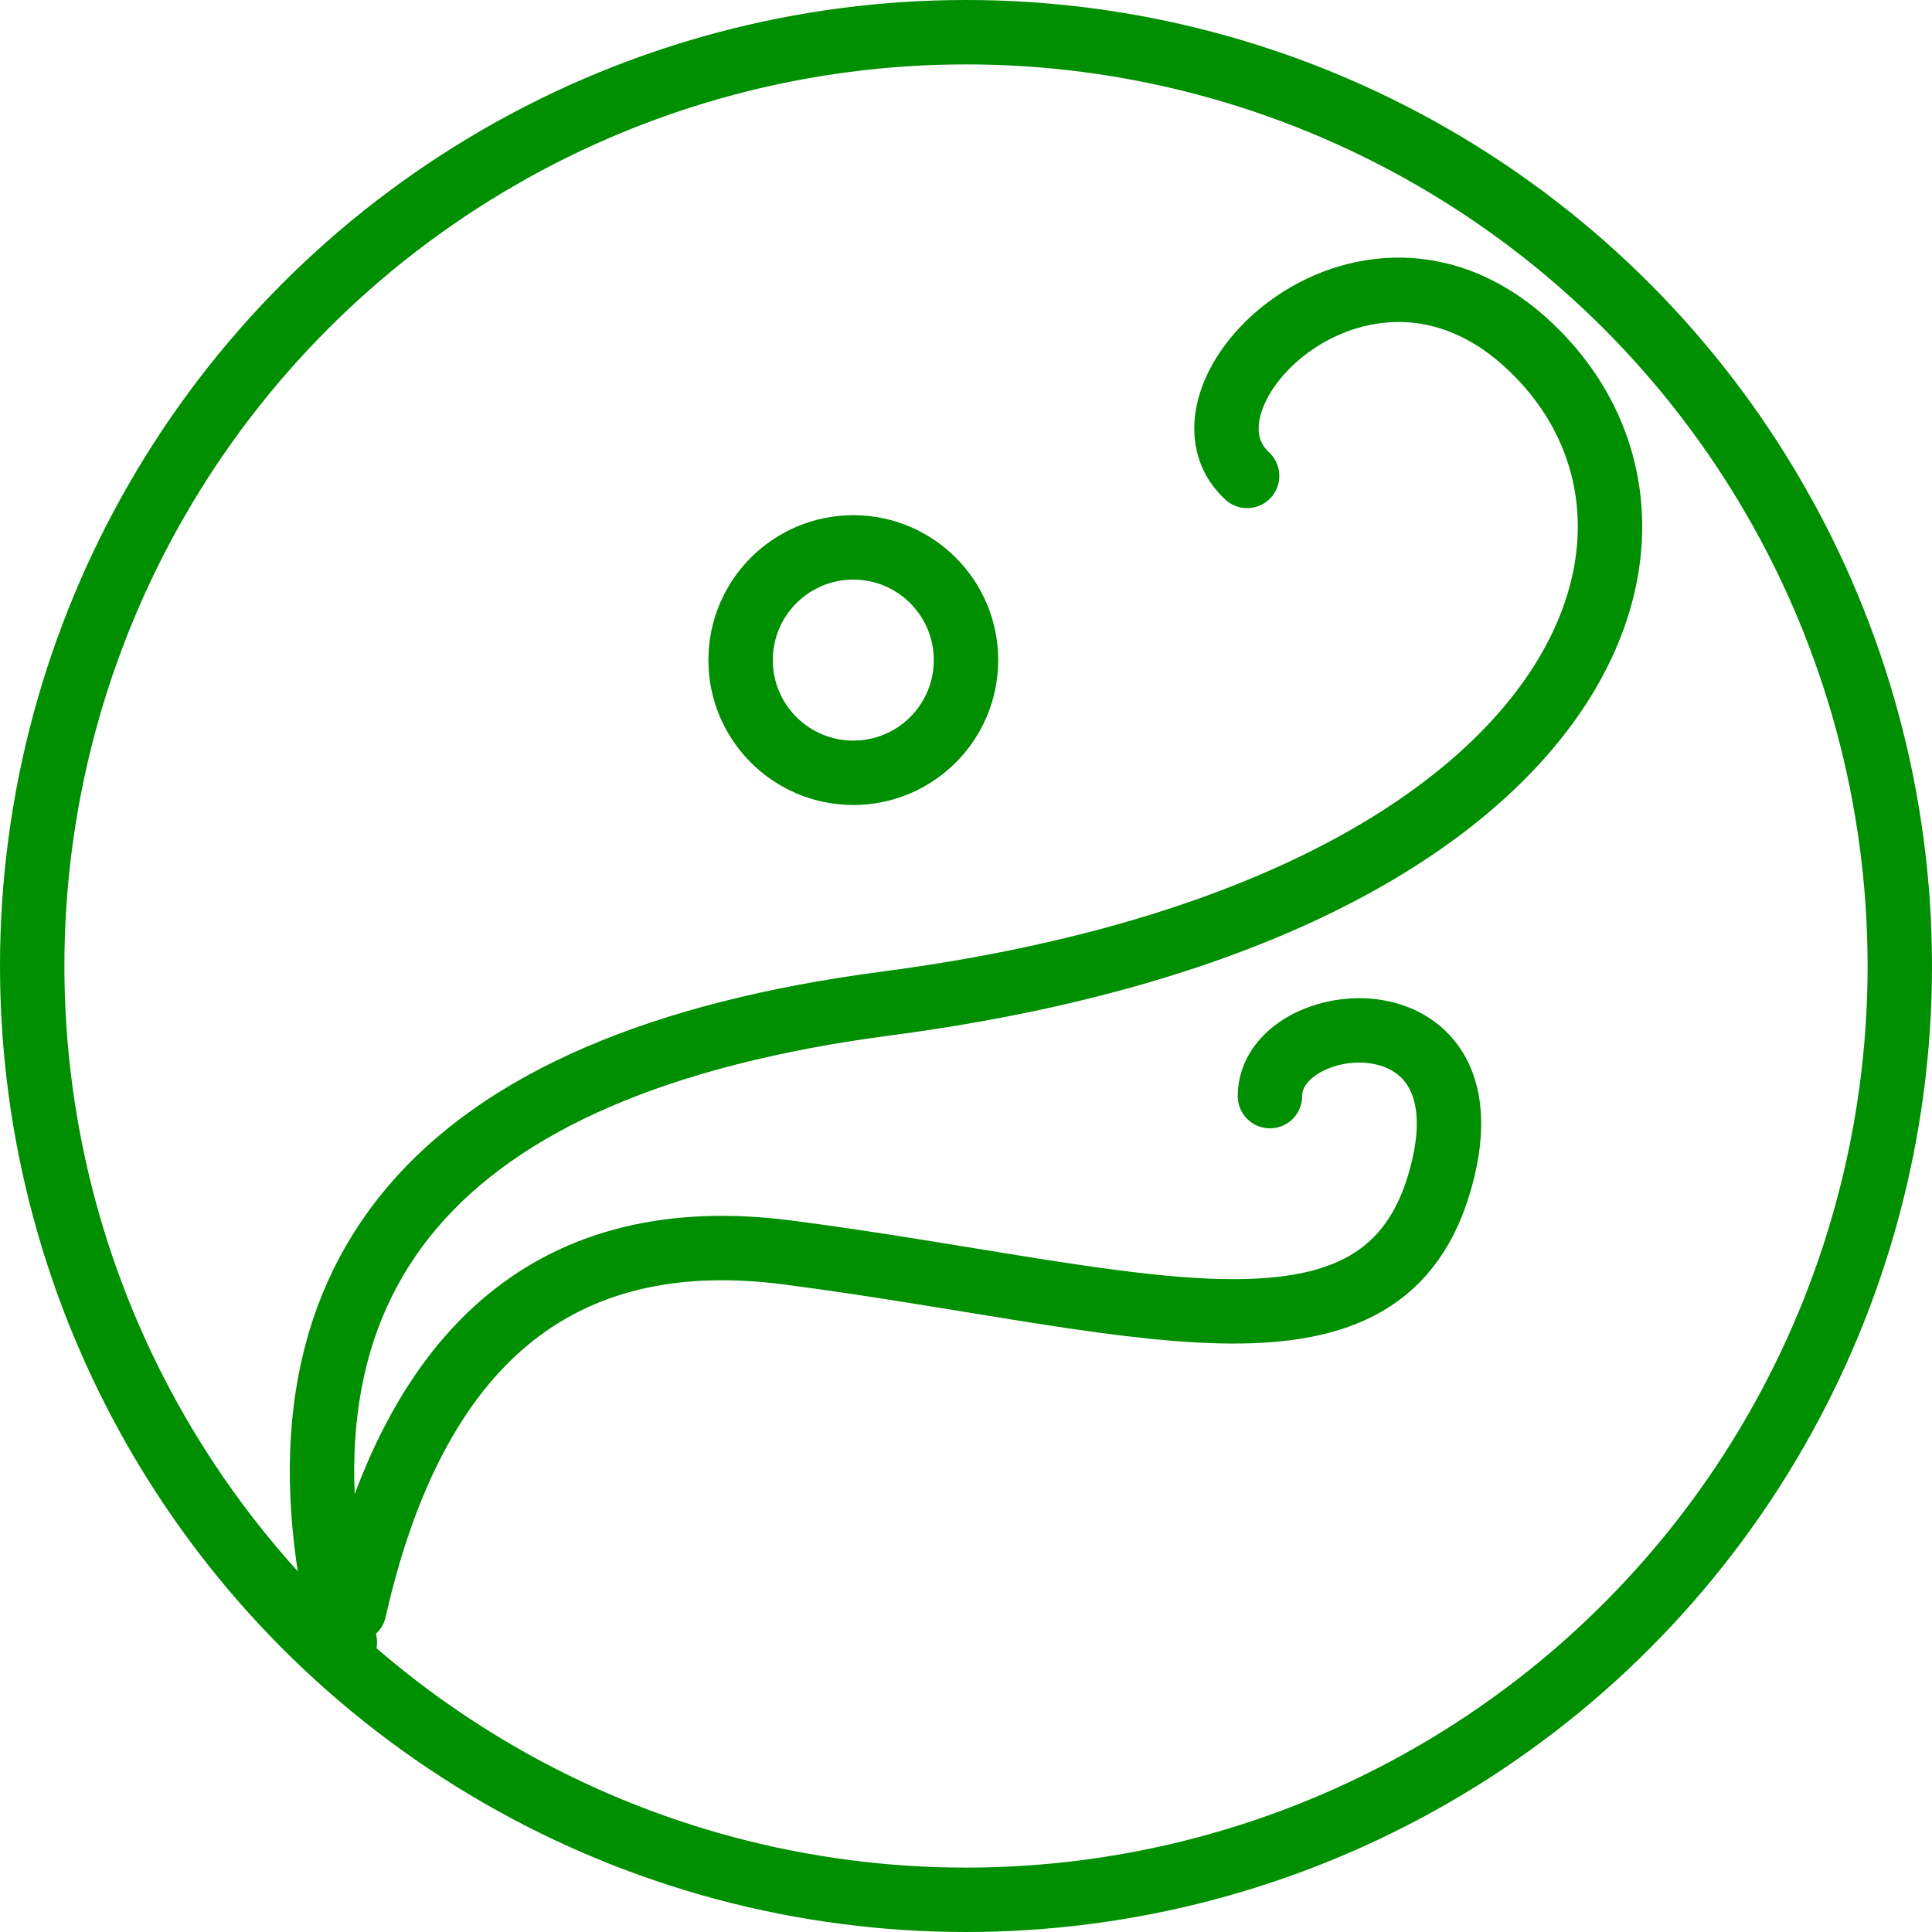 <?xml version="1.0" encoding="UTF-8"?>
<svg width="60px" height="60px" viewBox="0 0 60 60" version="1.1" xmlns="http://www.w3.org/2000/svg" xmlns:xlink="http://www.w3.org/1999/xlink">
    <!-- Generator: Sketch 48.2 (47327) - http://www.bohemiancoding.com/sketch -->
    <title>Icon/Curly Hair</title>
    <desc>Created with Sketch.</desc>
    <defs></defs>
    <g id="Inicio" stroke="none" stroke-width="1" fill="none" fill-rule="evenodd" transform="translate(-560, -3624)">
        <g id="Superliss-Section" transform="translate(0, 2767)" stroke="#008F00">
            <g id="Paso-2" transform="translate(539, 837)">
                <g id="Icons/Curly-Hair" transform="translate(21, 20)">
                    <g id="Icon/Curly-Hair" stroke-width="1" fill-rule="evenodd" transform="translate(10, 9)" stroke-linecap="round" stroke-linejoin="round">
                        <path d="M0.709,42 C-2.113,30.621 3.491,24.009 17.521,22.165 C38.566,19.4 43.236,8.189 38.07,2.331 C32.904,-3.528 25.928,3.193 28.73,5.78" id="Path-3" stroke-width="2"></path>
                        <path d="M1,41 C2.883,32.674 7.373,28.973 14.471,29.898 C25.118,31.286 32.777,34.061 34.678,27.816 C36.579,21.572 29.439,22.265 29.439,25.041" id="Path-4" stroke-width="2"></path>
                    </g>
                    <circle id="Oval" stroke-width="2" cx="26.5" cy="20.5" r="3.5"></circle>
                    <circle id="Oval-2" stroke-width="2" cx="30" cy="30" r="29"></circle>
                </g>
            </g>
        </g>
    </g>
</svg>